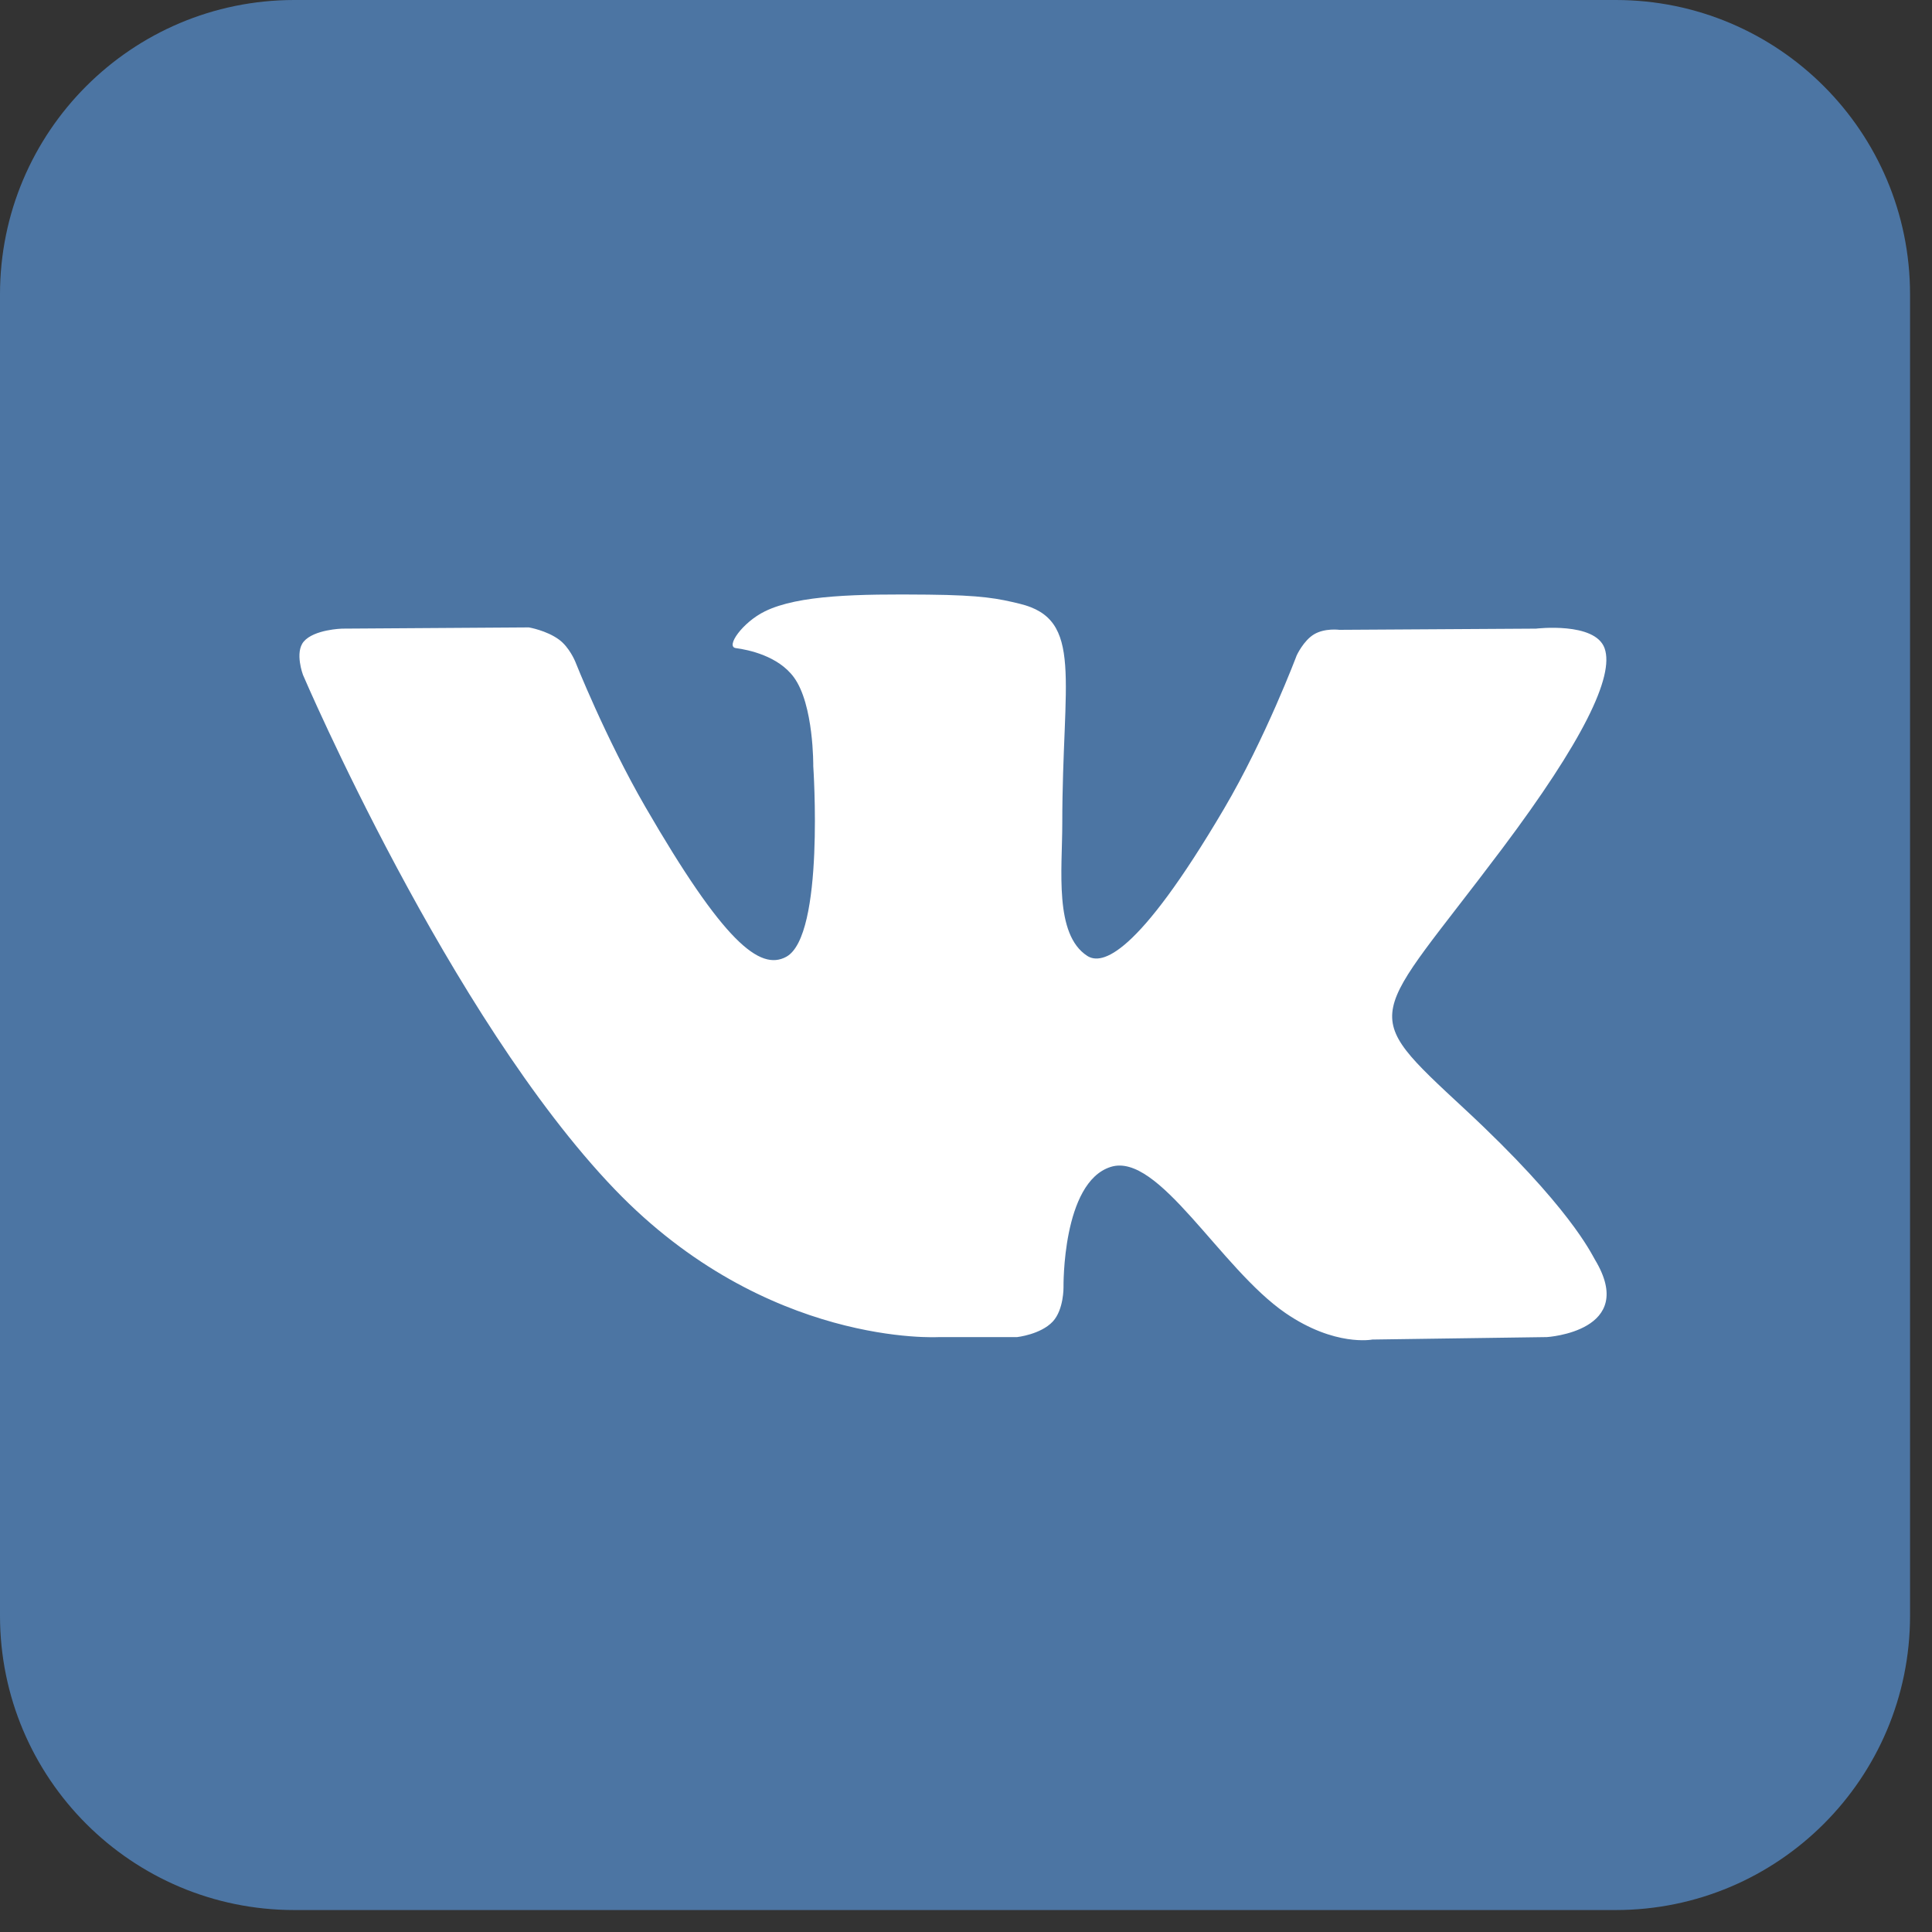 <svg width="55" height="55" viewBox="0 0 55 55" fill="none" xmlns="http://www.w3.org/2000/svg">
  <rect x="0" y="0" width="55" height="55" fill="#333333" stroke="none"/>
  <path fill-rule="evenodd" clip-rule="evenodd" d="M8.379 0H45.996C50.623 0 54.375 3.751 54.375 8.379V45.996C54.375 50.623 50.623 54.375 45.996 54.375H8.379C3.751 54.375 0 50.623 0 45.996V8.379C0 3.751 3.751 0 8.379 0Z" fill="#4C75A3" />
  <path fill-rule="evenodd" clip-rule="evenodd" d="M26.731 38.064H28.956C28.956 38.064 29.627 37.99 29.971 37.621C30.286 37.281 30.276 36.644 30.276 36.644C30.276 36.644 30.233 33.659 31.618 33.22C32.983 32.786 34.737 36.104 36.595 37.38C38.001 38.345 39.069 38.134 39.069 38.134L44.038 38.064C44.038 38.064 46.638 37.904 45.405 35.86C45.304 35.693 44.687 34.348 41.71 31.585C38.594 28.692 39.011 29.16 42.765 24.158C45.051 21.111 45.965 19.251 45.679 18.454C45.407 17.695 43.726 17.896 43.726 17.896L38.13 17.93C38.13 17.93 37.715 17.874 37.408 18.058C37.107 18.238 36.914 18.658 36.914 18.658C36.914 18.658 36.028 21.016 34.847 23.021C32.356 27.252 31.36 27.476 30.952 27.212C30.005 26.6 30.241 24.753 30.241 23.44C30.241 19.34 30.863 17.631 29.03 17.188C28.422 17.041 27.974 16.944 26.419 16.928C24.422 16.908 22.733 16.935 21.776 17.403C21.139 17.715 20.648 18.41 20.947 18.45C21.317 18.499 22.155 18.676 22.599 19.28C23.172 20.06 23.152 21.812 23.152 21.812C23.152 21.812 23.482 26.638 22.383 27.238C21.628 27.649 20.594 26.809 18.372 22.971C17.235 21.005 16.375 18.831 16.375 18.831C16.375 18.831 16.21 18.425 15.914 18.208C15.556 17.945 15.055 17.861 15.055 17.861L9.737 17.896C9.737 17.896 8.939 17.918 8.646 18.265C8.385 18.574 8.625 19.212 8.625 19.212C8.625 19.212 12.788 28.951 17.501 33.859C21.824 38.36 26.731 38.064 26.731 38.064Z" fill="white" />
</svg>